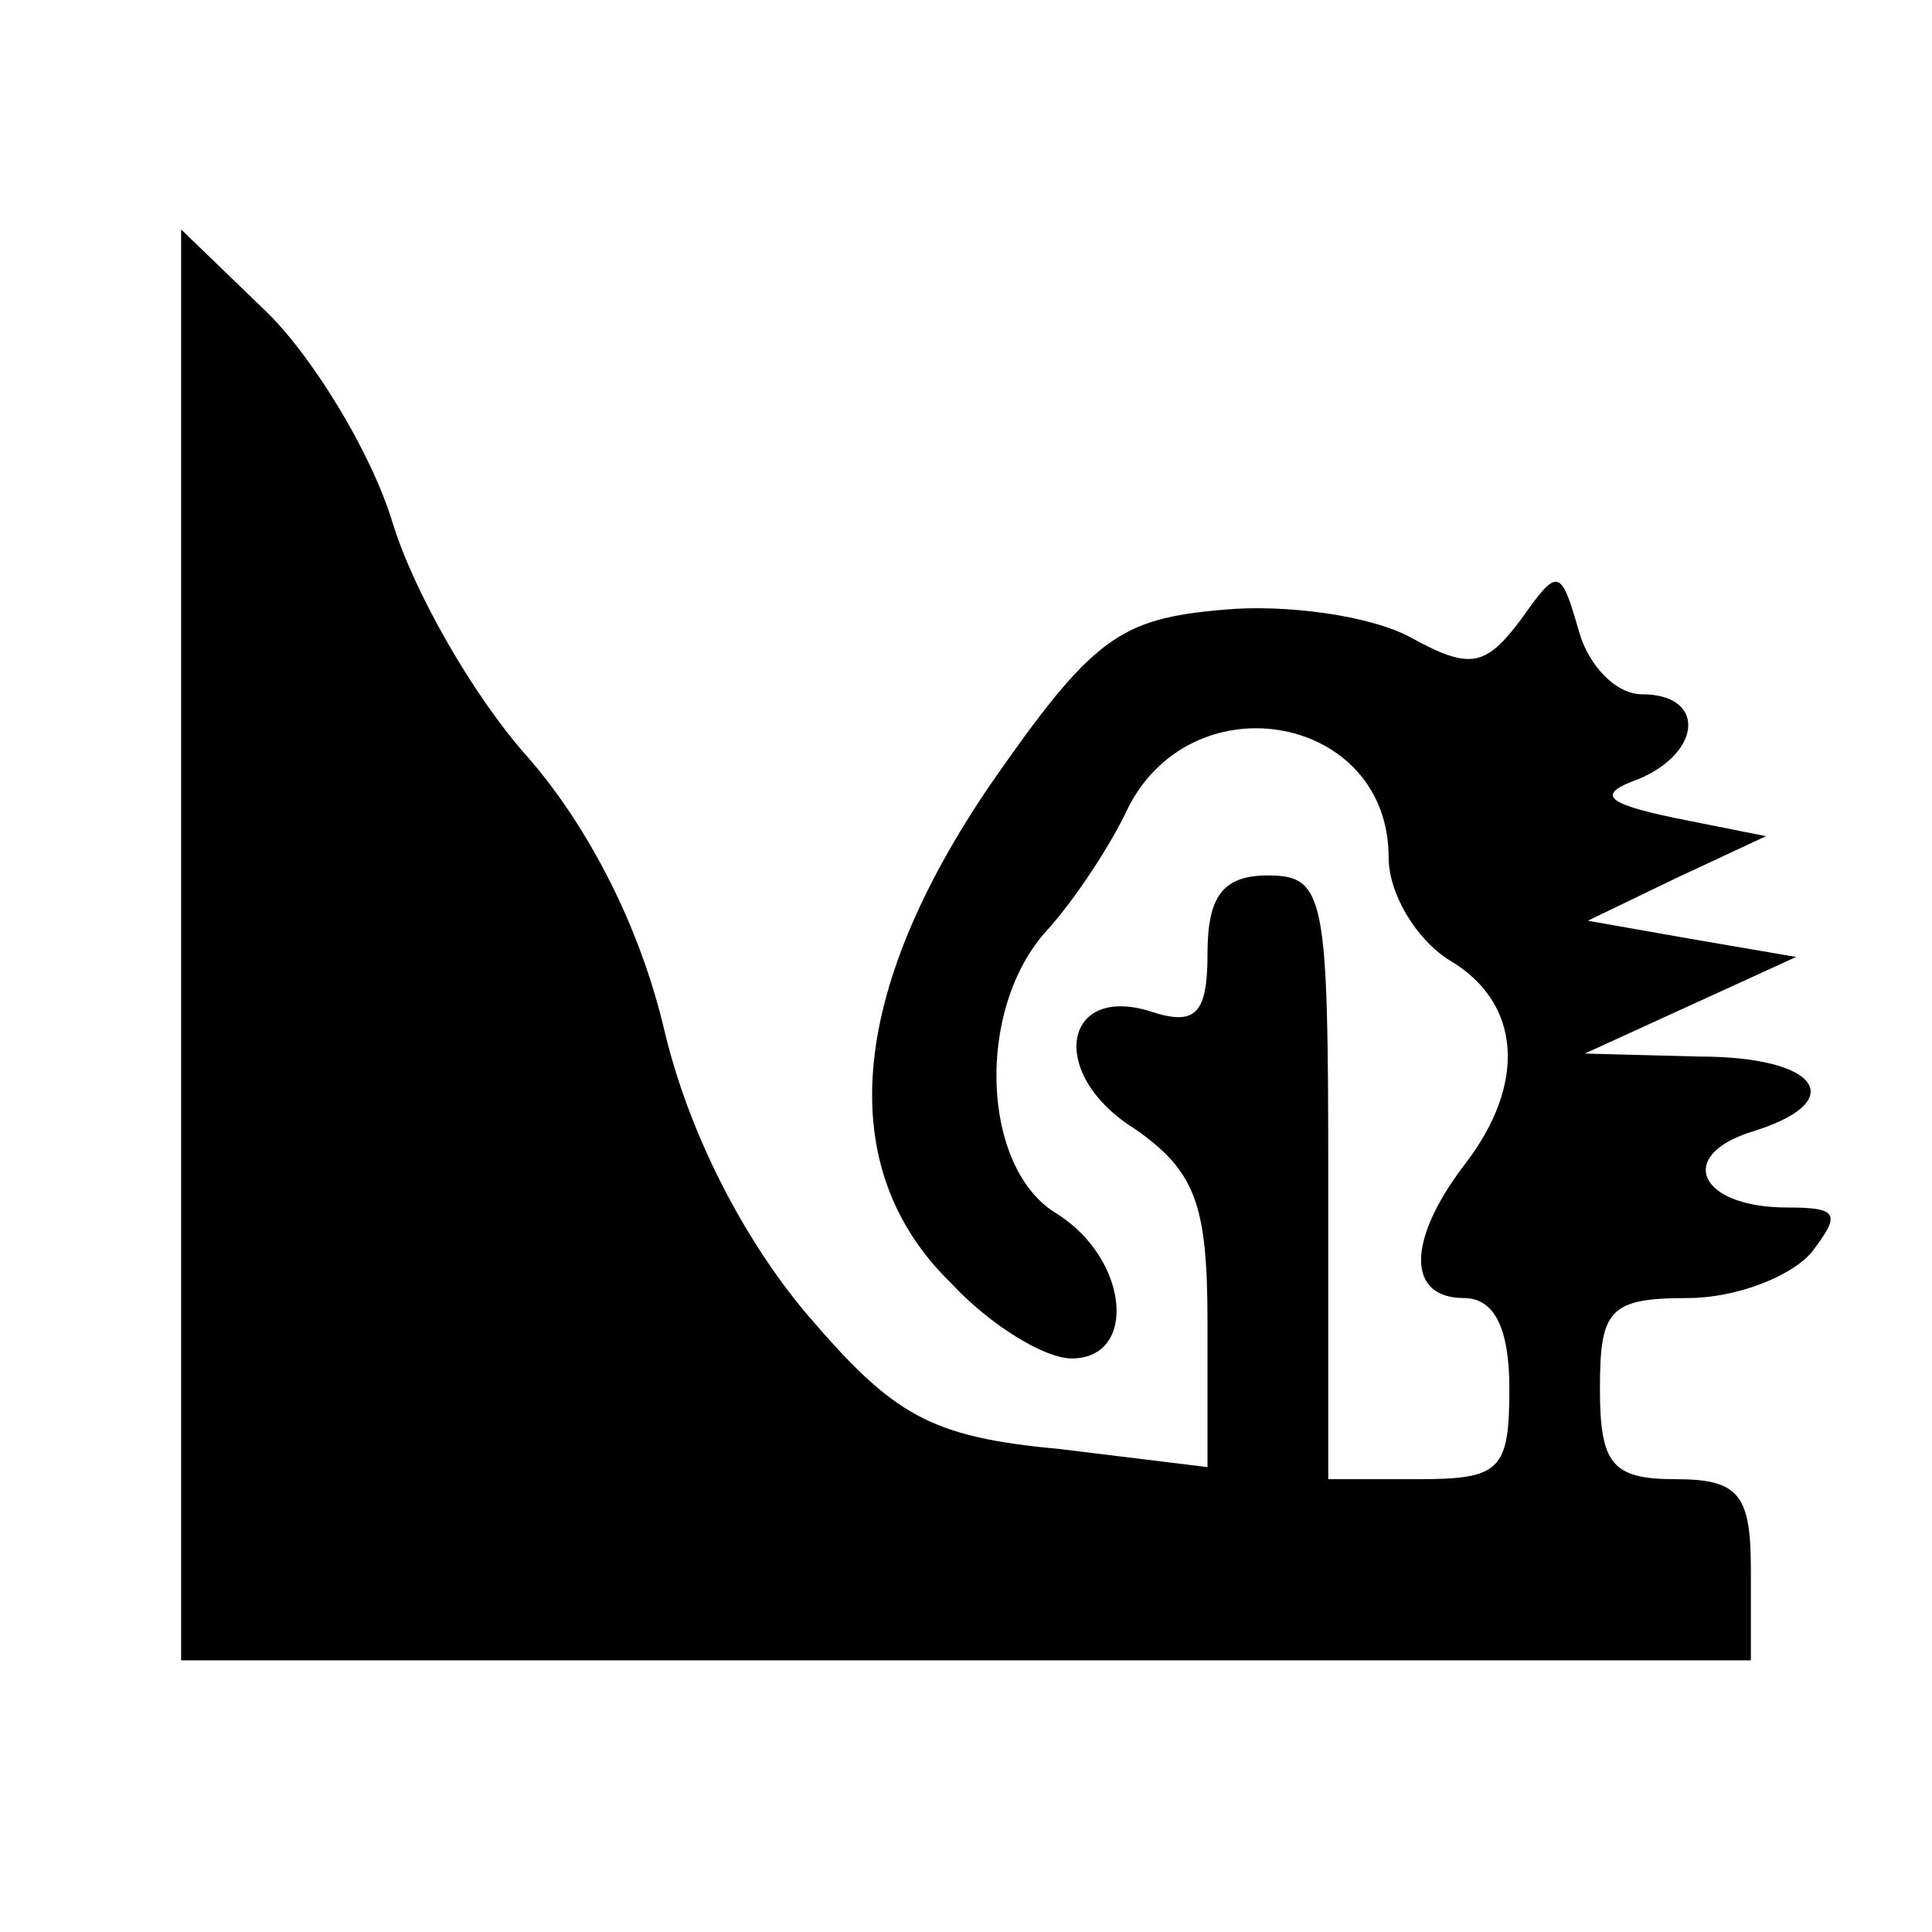 <?xml version="1.0" standalone="no"?>
<!DOCTYPE svg PUBLIC "-//W3C//DTD SVG 20010904//EN"
 "http://www.w3.org/TR/2001/REC-SVG-20010904/DTD/svg10.dtd">
<svg version="1.0" xmlns="http://www.w3.org/2000/svg"
 width="64pt" height="64pt" viewBox="0 0 64 64"
 preserveAspectRatio="xMidYMid meet">
<g transform="translate(0,64) scale(0.1,-0.1)"
fill="#000000" stroke="none">
<path d="M60 327 l0 -237 260 0 260 0 0 30 c0 25 -4 30 -25 30 -21 0 -25 5
-25 30 0 26 3 30 29 30 16 0 34 7 41 15 10 13 9 15 -8 15 -29 0 -37 17 -12 25
33 10 23 25 -17 25 l-38 1 35 16 35 16 -35 6 -34 6 29 14 30 14 -30 6 c-24 5
-26 8 -12 13 21 9 22 28 1 28 -9 0 -18 10 -21 21 -6 21 -7 21 -19 4 -12 -16
-17 -17 -37 -6 -13 7 -41 11 -62 9 -34 -3 -43 -9 -77 -58 -47 -69 -52 -127
-13 -165 13 -14 31 -25 40 -25 22 0 19 33 -5 48 -25 15 -27 68 -3 94 9 10 21
28 27 41 22 42 86 30 86 -17 0 -12 9 -27 20 -34 24 -14 26 -41 5 -68 -19 -25
-19 -44 0 -44 10 0 15 -10 15 -30 0 -27 -3 -30 -30 -30 l-30 0 0 100 c0 93 -1
100 -20 100 -15 0 -20 -7 -20 -26 0 -20 -4 -24 -19 -19 -29 9 -34 -21 -5 -39
20 -14 24 -25 24 -64 l0 -48 -49 6 c-43 4 -55 11 -84 45 -21 25 -39 60 -47 94
-8 34 -25 67 -45 90 -18 20 -38 55 -45 78 -7 23 -26 54 -41 69 l-29 28 0 -237z"/>
</g>
</svg>
